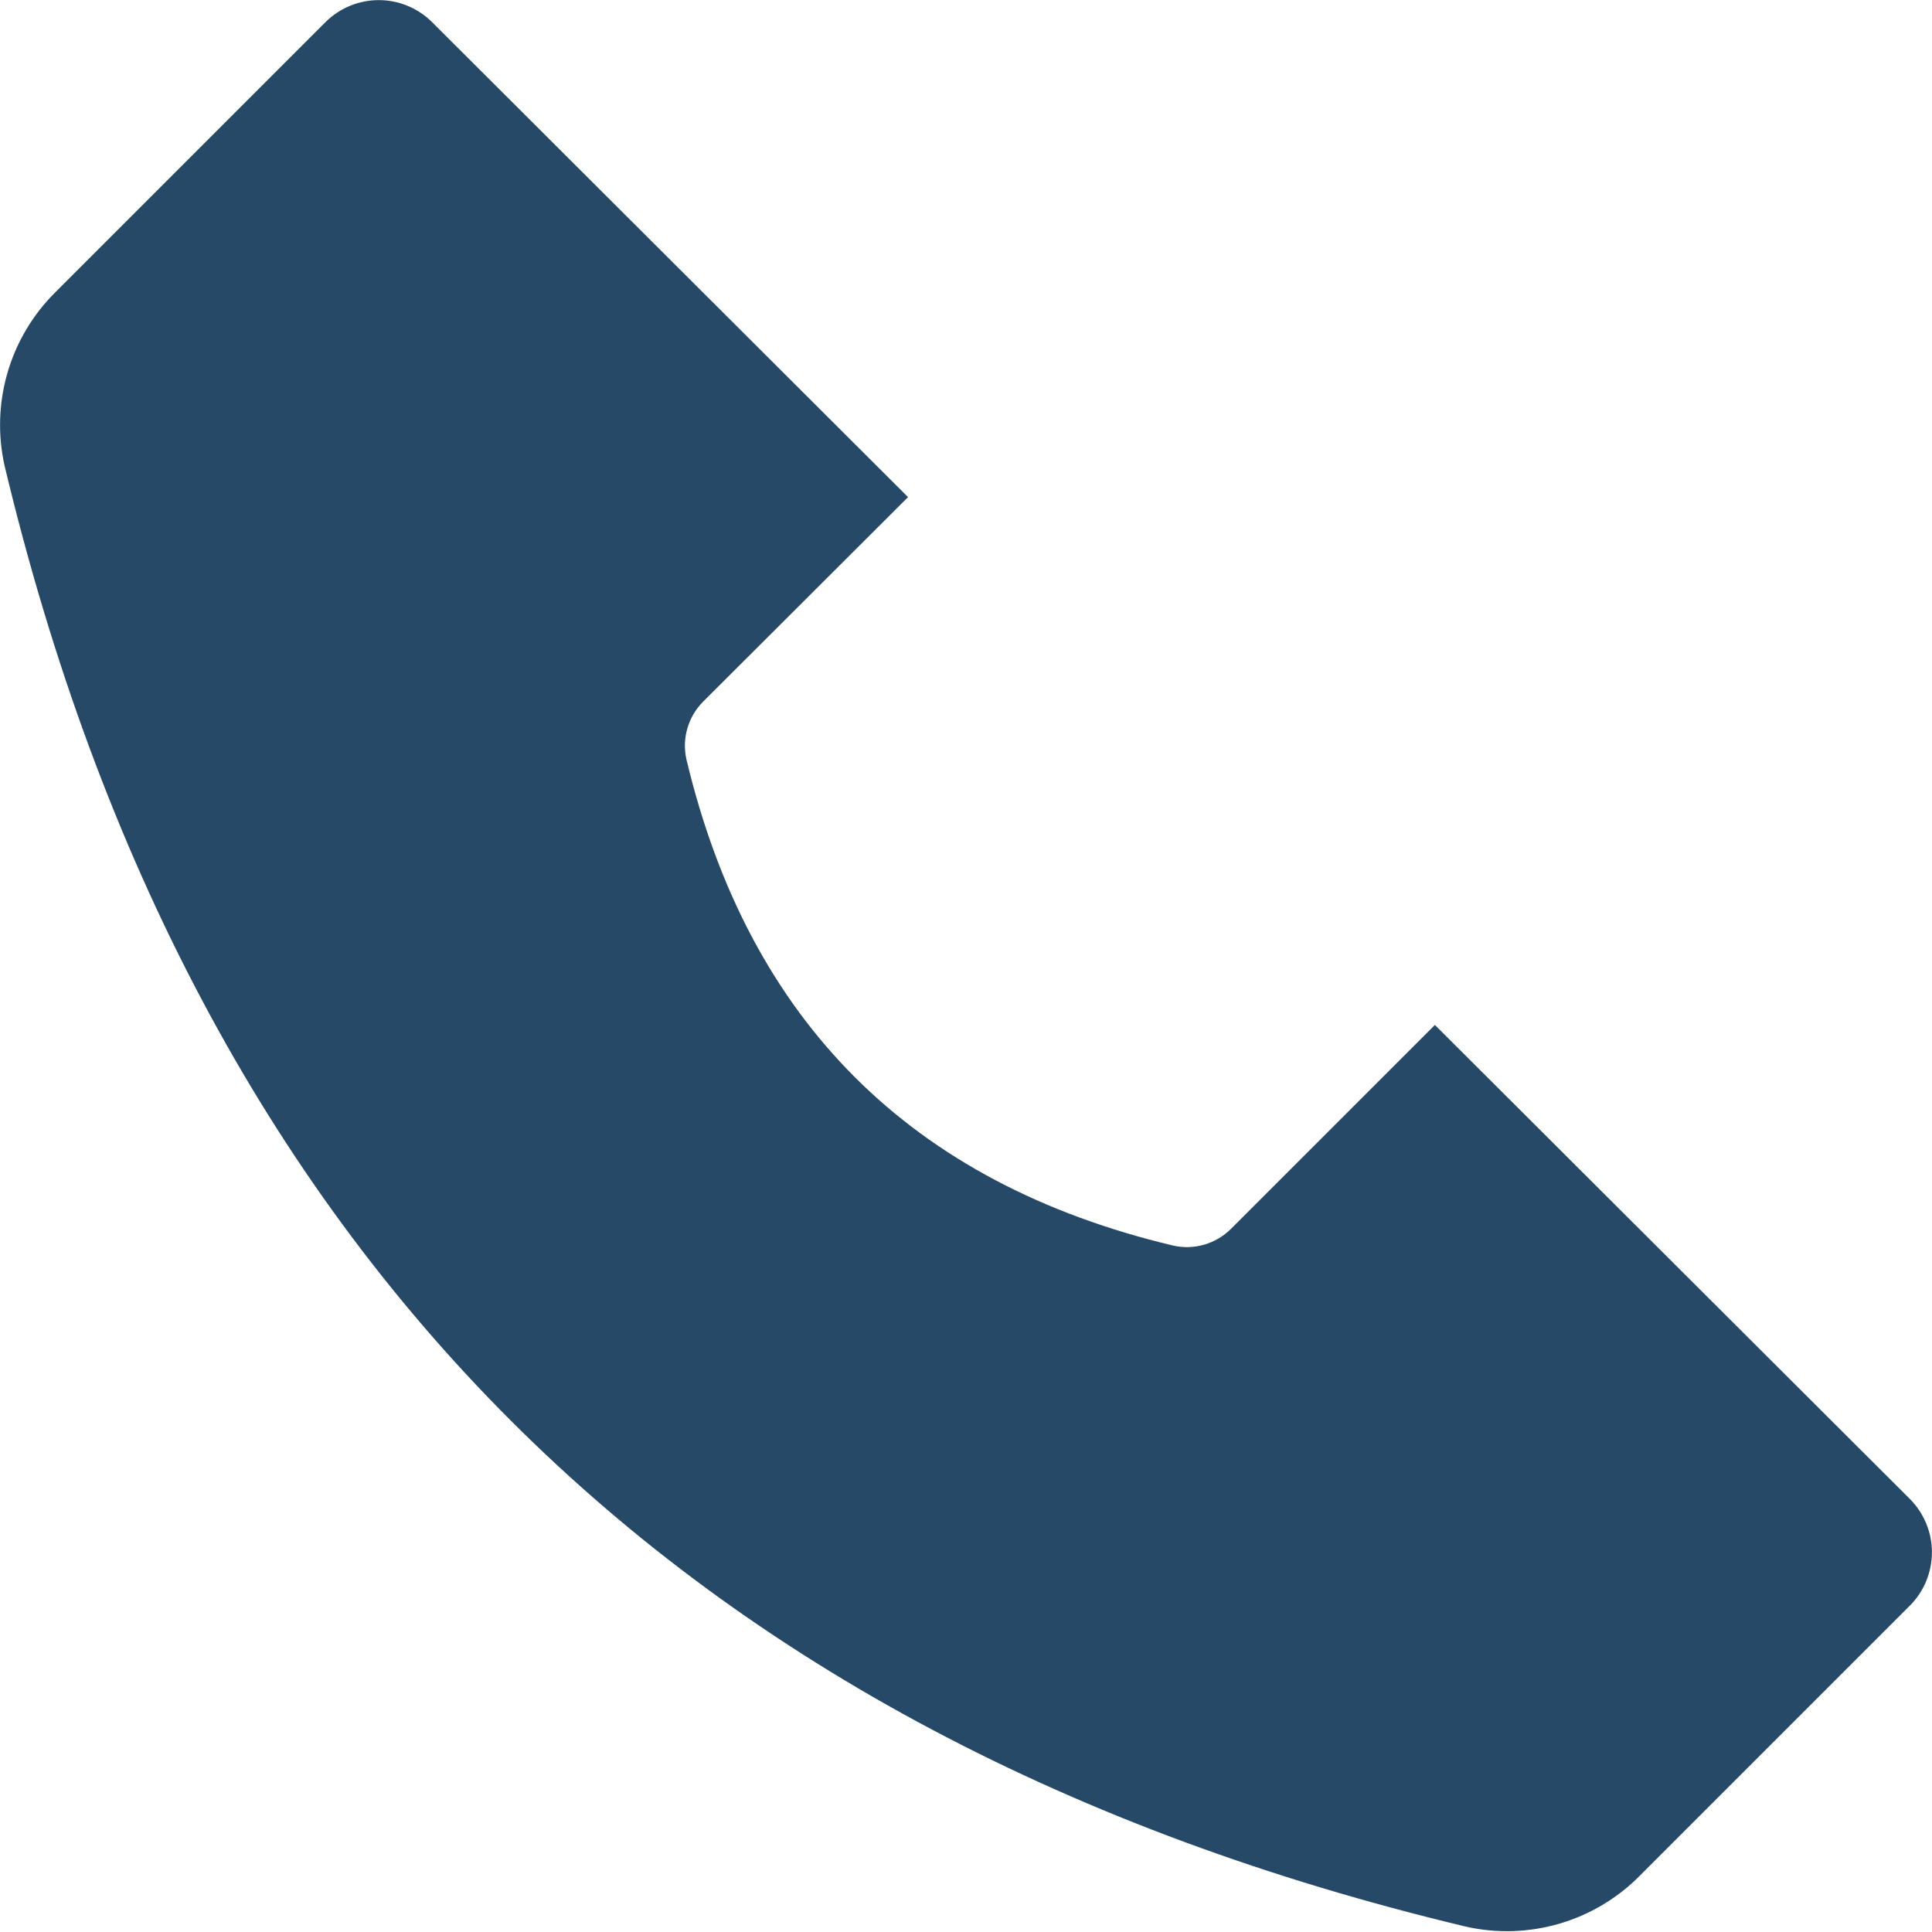<?xml version="1.0" encoding="UTF-8"?>
<svg width="512pt" height="512pt" version="1.1" viewBox="0 0 512 512" xmlns="http://www.w3.org/2000/svg">
 <path d="m380.26 271.62-54.016 54.016c-4.012 4.027-9.812 5.707-15.359 4.453-69.426-16.52-112.42-59.461-128.97-128.82-1.254-5.543 0.426-11.344 4.453-15.359l54.273-54.168-126.26-126c-3.738-3.66-8.766-5.711-14-5.711-5.238 0-10.262 2.051-14.004 5.711l-71.68 71.68c-12.133 12.012-17.223 29.426-13.465 46.082 49.766 208.21 178.77 337.22 387.02 387.02 16.734 3.852 34.27-1.246 46.336-13.465l71.68-71.68c3.66-3.742 5.711-8.77 5.711-14.004 0-5.234-2.051-10.262-5.711-14.004z" fill="#264967"/>
</svg>
